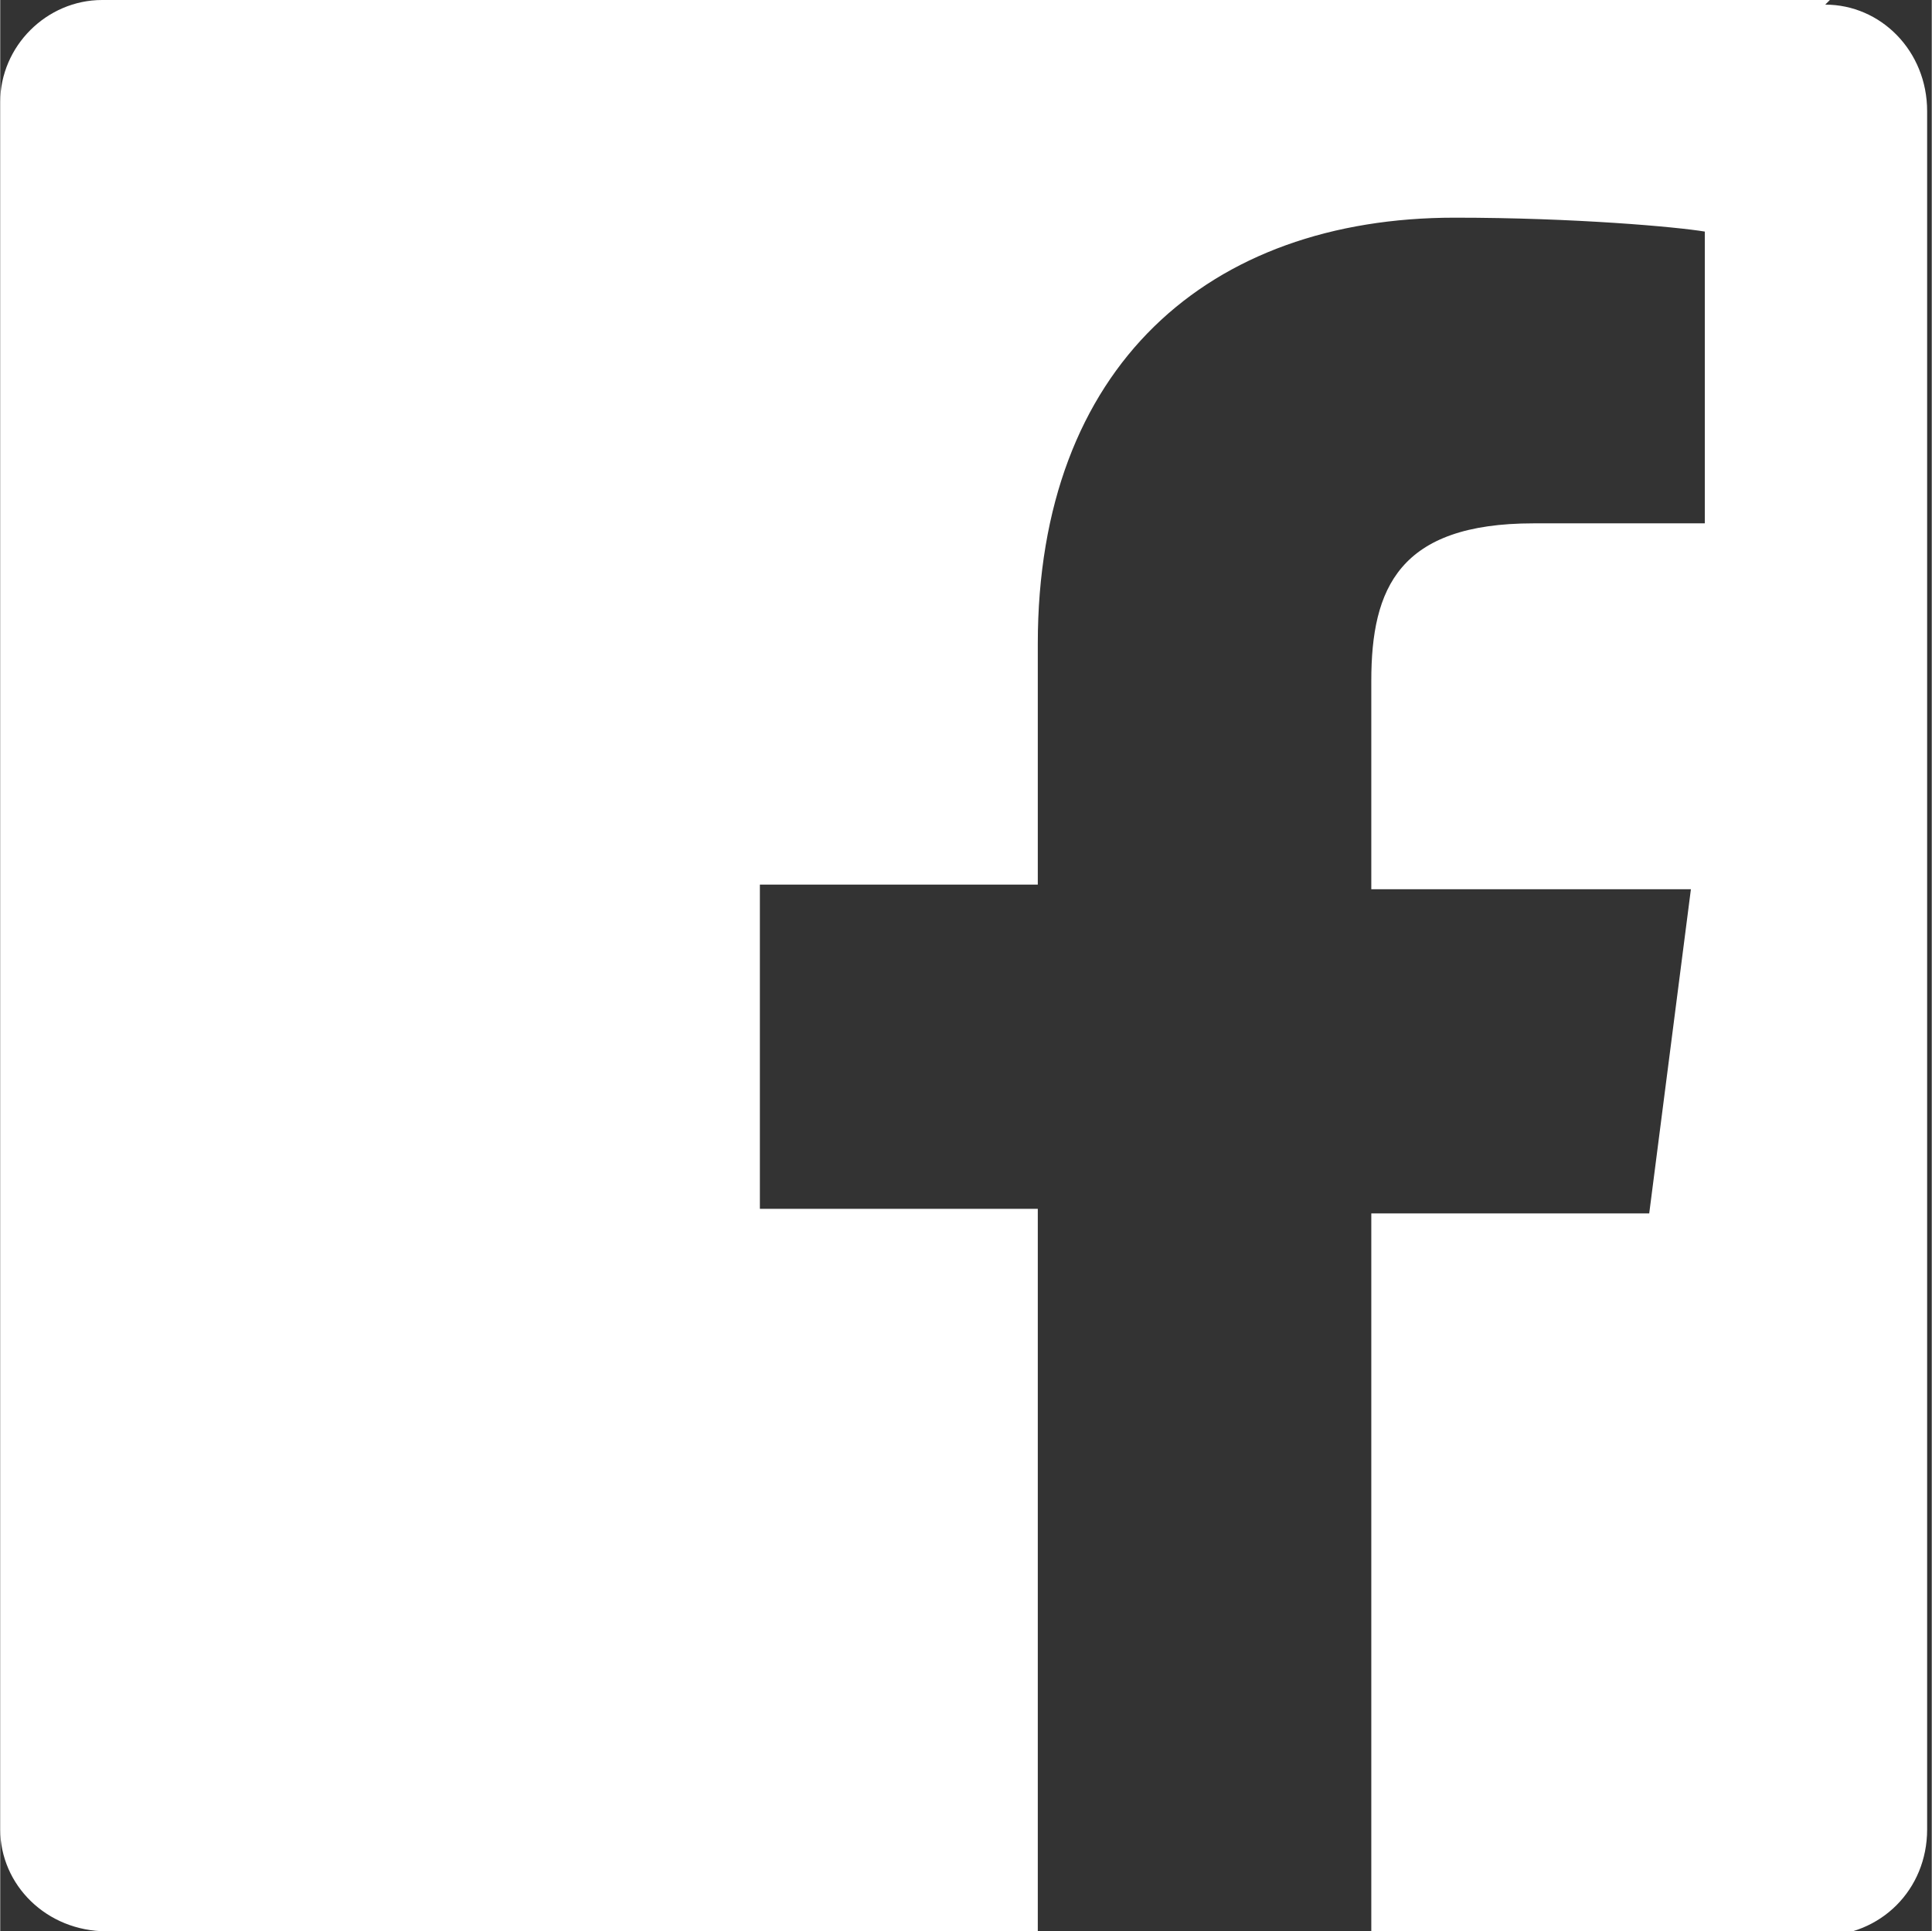<?xml version="1.0" encoding="UTF-8"?>
<!DOCTYPE svg PUBLIC "-//W3C//DTD SVG 1.1//EN" "http://www.w3.org/Graphics/SVG/1.1/DTD/svg11.dtd">
<!-- Creator: CorelDRAW X6 -->
<svg xmlns="http://www.w3.org/2000/svg" xml:space="preserve" width="4.17mm" height="4.169mm" version="1.1" style="shape-rendering:geometricPrecision; text-rendering:geometricPrecision; image-rendering:optimizeQuality; fill-rule:evenodd; clip-rule:evenodd"
viewBox="0 0 417 417"
 xmlns:xlink="http://www.w3.org/1999/xlink">
 <rect x="0" y="0" width="417" height="417" fill="#333333" stroke="none"/>
 <defs>
  <style type="text/css">
   <![CDATA[
    .fil0 {fill:white}
   ]]>
  </style>
 </defs>
 <g id="Réteg_x0020_1">
  <path class="fil0" d="M395 0l-1 0 -371 0 -1 0c-12,0 -22,10 -22,22l0 1 0 371 0 1c0,12 10,22 23,22l0 0 201 0 0 -156 -60 0 0 -70 60 0 0 -52c0,-60 37,-92 90,-92l0 0c26,0 48,2 54,3l0 0 0 63 -37 0c-29,0 -35,14 -35,34l0 0 0 45 69 0 -9 70 -60 0 0 156 97 0c13,0 23,-10 23,-23l0 0 0 -371c0,-13 -10,-23 -22,-23z"/>
 </g>
</svg>
